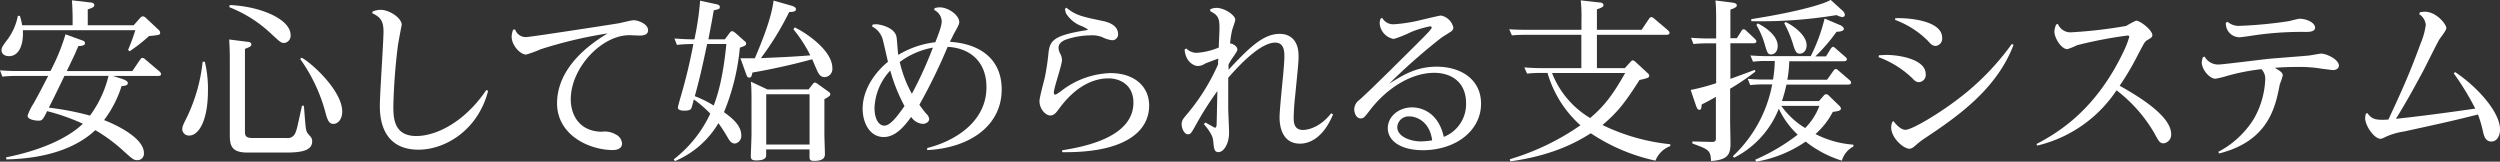 <svg xmlns="http://www.w3.org/2000/svg" viewBox="0 0 472.35 30.55"><rect x="0" y="0" width="472.35" height="30.55" fill="#333333" stroke="none"/><defs><style>.cls-1{fill:#fff;}</style></defs><title>system1</title><g id="レイヤー_2" data-name="レイヤー 2"><g id="レイヤー_1-2" data-name="レイヤー 1"><path class="cls-1" d="M23.15,14.93c.16.07,1,.33,1,.75s-.39.52-1.18.59a21.23,21.23,0,0,1-3.31,6.42c2.29.88,7.53,3.37,7.53,6.22A1.21,1.21,0,0,1,26,30.26c-.72,0-.92-.16-2.59-1.67a31,31,0,0,0-5.4-4c-2.95,2.78-8.15,5.34-16.8,5.53l-.07-.39c8.45-1.7,12.71-4.58,14.51-6.35A38.9,38.9,0,0,0,8.91,21c-.82,1.64-.92,1.8-1.7,1.8-.07,0-2-.07-2-.95a10,10,0,0,1,1.11-2.26c1-1.77,1.87-3.47,2.78-5.24H3a21.55,21.55,0,0,0-2.55.13L0,13.29c.92.07,2,.13,3.27.13H9.53a37.9,37.9,0,0,0,2.85-6.94l2.95,1.08c.49.16.72.26.72.59s-.23.52-1.25.56c-.69,1.64-.92,2.1-2.19,4.72H25l1.47-2.16c.13-.16.23-.33.46-.33a.81.81,0,0,1,.49.26l2.75,2.33a.78.78,0,0,1,.26.46c0,.36-.43.36-.69.36H21.35Zm2.1-10.15,1.24-1.41A.8.8,0,0,1,27,3.08a1,1,0,0,1,.52.26L30,5.67a.78.78,0,0,1,.26.52c0,.43-.2.43-2.1.62a30.6,30.6,0,0,1-3.67,2.88l-.29-.26A39.42,39.42,0,0,0,25.57,5.7H4.32c.16,2.95-.82,4.91-2.62,4.91-1,0-1.41-.59-1.41-1.08s.1-.72,1.15-2.1A10.85,10.85,0,0,0,3.37,3h.39a13.7,13.7,0,0,1,.43,1.77h9.53V3.83c0-.65,0-2-.13-3.77L17,.46c.29,0,.82.1.82.49,0,.23,0,.43-1.24.82v3ZM12.18,14.34c-1.51,3.11-1.67,3.47-2.95,6A52.71,52.71,0,0,1,17,21.84a20.69,20.69,0,0,0,3.5-7.5Z"/><path class="cls-1" d="M38.7,11.66a21.78,21.78,0,0,1,.59,5.47c0,5.66-1.74,8.48-3.54,8.48a1.24,1.24,0,0,1-1.31-1.15c0-.49.1-.79.85-2.26a31.77,31.77,0,0,0,3-10.54Zm8-3.77c.29,0,.79.1.79.49s-.33.52-1.21.85V24.79c0,.79.1,1.28,1.38,1.28h6.48a1.51,1.51,0,0,0,1.6-.82c.33-.65.46-1.34,1.31-5.27l.36,0c.1.72.26,4,.46,4.65.13.43.23.56.85,1.24a1.29,1.29,0,0,1,.26.85c0,1.67-1.87,2.1-4.78,2.1H46.69c-3.11,0-3.27-1.54-3.27-3.37V11.23c0-.49,0-2.23-.13-3.77ZM43.41.95c6.25.29,11.49,2.85,11.49,5.63a1.37,1.37,0,0,1-1.21,1.54c-.59,0-.79-.2-2.55-1.83a24.59,24.59,0,0,0-7.83-4.94ZM57,10.9c2,1.08,7.66,6.29,7.66,10.18,0,1.44-.79,2.33-1.67,2.33s-1.15-.82-1.57-2.42a31.29,31.29,0,0,0-4.71-9.86Z"/><path class="cls-1" d="M70.39,2.19a3.67,3.67,0,0,1,1.51-.33c1.77,0,4,1.6,4,2.82,0,0-.69,3.54-.75,4.16A111.36,111.36,0,0,0,74.32,20c0,2.1,0,5.7,4.32,5.7,4.09,0,9.43-3,13.23-8.68l.36.13c-1.9,7.43-8.09,11.13-13.16,11.13-7.3,0-7.3-6.75-7.3-8.35,0-2.23.69-12,.69-14,0-2.23-.82-2.78-2.13-3.44Z"/><path class="cls-1" d="M97.33,5.57A2.1,2.1,0,0,0,99.46,7c.75,0,16.21-2.39,17.39-2.59.46-.07,2.42-.59,2.85-.59.85,0,2.75.69,2.75,1.9,0,.85-.88,1-1.54,1-.33,0-1.74-.07-2-.07-5.27,0-11.07,6.19-11.07,12.12,0,2.85,1.54,6.06,5.86,6.12a4.12,4.12,0,0,1,2.65.52,2.05,2.05,0,0,1,1.18,1.7c0,1-1,1.24-1.7,1.24-4.55,0-10.58-2.85-10.58-8.84,0-4.52,2.85-9.2,9.56-13.2a83.41,83.41,0,0,0-12.67,3,22.65,22.65,0,0,1-2.72,1c-1.15,0-2.75-1.77-2.75-3.37a3.71,3.71,0,0,1,.29-1.34Z"/><path class="cls-1" d="M137.83,6.25c.23-.29.36-.36.52-.36s.46.23.59.33l1.77,1.57c.16.13.26.23.26.43,0,.36-.1.39-1.18.79a42,42,0,0,1-3,12.18c1.24.92,3.27,2.36,3.27,4.39a1.44,1.44,0,0,1-1.21,1.54c-.52,0-.92-.36-1.28-1a31.9,31.9,0,0,0-1.83-2.85,17.38,17.38,0,0,1-8.22,7.17l-.23-.33a23.42,23.42,0,0,0,6.91-8.64,21.83,21.83,0,0,0-3.11-2.69,15.1,15.1,0,0,1-.49,1.74c-.2.29-.65.39-1.28.39-.2,0-1.24,0-1.24-.56,0-.23.39-1.57.49-1.93A99.75,99.75,0,0,0,131,8.32a27.55,27.55,0,0,0-3.11.16l-.46-1.21c1.87.13,2.46.16,3.77.16a53.9,53.9,0,0,0,1.08-7.3L135,.72c.62.13,1,.2,1,.59s-.1.39-1.15.65c-.33,2-.43,2.42-1,5.47h3.11Zm-4.22,2.06c-1,4.68-1.34,6.22-2.33,9.86a21,21,0,0,1,3.57,1.77c.59-1.6,1.7-4.65,2.39-11.62Zm16.54-3.14c2.49,1.21,7.11,4.49,7.11,7.66a1.54,1.54,0,0,1-1.44,1.74c-.88,0-1.21-.69-1.61-1.64-.13-.26-.65-1.51-.75-1.74-.92.26-5.6,1.54-11.3,2.52-.13.62-.2.95-.59.95s-.46-.33-.59-.65l-1.08-3c.43,0,2.33,0,2.72,0,1.18-2.78,3.11-7.4,3.54-10.9l3.31.95c.26.07.92.26.92.69s-.56.52-1.28.52a55.18,55.18,0,0,1-5.34,8.71c3.18-.13,6.16-.26,9.33-.52a26,26,0,0,0-3.18-4.91Zm2.62,11.72.79-1c.16-.2.26-.29.43-.29a1,1,0,0,1,.46.23l2.06,1.47c.23.16.36.26.36.49s0,.33-1.11.95v6.68c0,.59.1,3.18.1,3.7,0,.79-.49,1.28-2.06,1.28-.85,0-.85-.39-.85-.85V28.23h-8.19v1c0,.39,0,1.08-1.9,1.08-.85,0-1-.29-1-.82,0-.33.13-3.47.13-4.13V18.93c0-.88,0-2.59-.13-3.5l3.14,1.47Zm-8,.92v9.5h8.19v-9.5Z"/><path class="cls-1" d="M164.87,4.65a4.33,4.33,0,0,1,.69-.07c.52,0,3.5.52,3.83,2.42.1.52.23,2.91.33,3.37a17.46,17.46,0,0,1,7-2.39c1.15-2.85,1.21-3.57,1.21-4a2.5,2.5,0,0,0-1.44-2.1l.13-.36a4.44,4.44,0,0,1,.92-.13c1.64,0,3.7,1.47,3.7,2.78,0,.43-.23.82-1.11,2.39,0,.07-.43.88-.66,1.34,6.06.39,9.79,3.54,9.79,9,0,6.91-6.12,11.07-14.08,11.46l0-.39c4.78-1.18,11.2-4.68,11.2-11.49,0-4.85-3.11-7.4-7.33-7.63a106.93,106.93,0,0,1-5.34,10.94A20.53,20.53,0,0,0,175,21.48a1.58,1.58,0,0,1,.56,1c0,.52-.56.92-1.21.92a2.84,2.84,0,0,1-2.19-1.31c-1.08,1.47-2.82,3.8-5.17,3.8-2.69,0-4-2.72-4-5.34,0-4,2.78-7.27,4.78-8.87-.13-.56-.88-3.86-1-4.29a4,4,0,0,0-2-2.39Zm.36,15.72c0,2.26.88,3.37,1.87,3.37,1.31,0,3-2.62,3.8-3.7a31.71,31.71,0,0,1-2.69-6.71A10.89,10.89,0,0,0,165.23,20.37ZM176.26,9A14.71,14.71,0,0,0,170,11.72a22.69,22.69,0,0,0,2.29,6A73.61,73.61,0,0,0,176.26,9Z"/><path class="cls-1" d="M200.69,28.39c4.62-.72,13.46-2.59,13.46-9,0-3.24-2.39-4.58-4.72-4.58-1.34,0-5.27.26-9.23,5.6-.56.75-1,1.41-1.74,1.41-.92,0-2.06-1.24-2.06-2.72,0-.72.85-3.77,1-4.42A44.61,44.61,0,0,0,198.1,10c.26-2.23.88-3.24,6.52-4.19.82-.13.92-.16.92-.26a7.31,7.31,0,0,0-1.6-.79,5.94,5.94,0,0,1-2.52-2.23c-.07-.13-.16-.69-.23-.82l.29-.26c1.8,1.47,3,1.7,6.78,2.49.72.16,3,.62,3,2.55a1.11,1.11,0,0,1-1.15,1.11A5.57,5.57,0,0,1,208.22,7,5.23,5.23,0,0,0,206,6.68a14.75,14.75,0,0,0-4.45.75C201.15,7.56,200,8,200,9a2.41,2.41,0,0,0,.36,1.21,2.68,2.68,0,0,1,.29,1.11c0,1-1.54,5.27-1.54,6.19,0,.36.2.36.26.36s.23,0,1.15-.69a15.92,15.92,0,0,1,9.3-3.37c4.36,0,7.3,2.39,7.3,6.16,0,4.62-4.22,8.94-16.44,8.78Z"/><path class="cls-1" d="M227.76,23.15c.26.13,1.74,1,1.83,1s.23-.26.26-.39.07-2.23.16-6.55a58.58,58.58,0,0,0-3.93,6.16c-1,1.77-1.08,2-1.67,2s-1.15-1-1.15-1.9c0-.75.36-1.11.88-1.74a38.76,38.76,0,0,0,6-9.56c0-.16,0-.92.07-1.11-.36.13-2.13.79-2.52.95a2.5,2.5,0,0,1-1.38.46c-.62,0-2.29-.65-2.49-3.11l.33-.2a2.69,2.69,0,0,0,2,.82,13.07,13.07,0,0,0,4.13-1c0-.82.13-2.91.13-3.6,0-2-.26-2.49-1.74-3.27l0-.36a2.86,2.86,0,0,1,1.18-.26c1.51,0,3.54,1.38,3.54,2.23,0,.33-.56,1.77-.62,2.1a19.75,19.75,0,0,0-.36,2.39c.39,0,1.38.46,1.38,1.15,0,.23-.13.43-.82,1.44a12.56,12.56,0,0,0-.85,1.38c0,.65,0,.75,0,1,4-4.29,6.61-6.78,9.66-6.78.52,0,3.57,0,3.57,4.19,0,1.21-.1,2-.69,8-.07.49-.23,2.49-.23,3.77,0,.85.13,2.19,1.74,2.19,1.08,0,3.31-.56,5.34-3.14l.36.2c-2.16,5.21-5.24,5.53-6.25,5.53-3.86,0-3.86-4.32-3.86-5,0-.88.26-3.73.52-6.39.23-2.23.39-4.26.39-5.08s0-2.62-1.74-2.62c-2.82,0-6.88,4.36-8.87,6.65,0,.95,0,2.82,0,5.73,0,.65.16,3.93.16,4.68,0,1.93-.95,3.63-2,3.63-.82,0-.85-.65-1-2.13-.06-.49-.13-1.24-1.77-3.18Z"/><path class="cls-1" d="M261.15,3.37a2.37,2.37,0,0,0,2.29,1.21,29.5,29.5,0,0,0,5.11-.82c.72-.16,3.37-.82,3.73-.82a3,3,0,0,1,2.32,2.26.9.9,0,0,1-.36.69c-.26.2-1.57,1-1.87,1.21a109.49,109.49,0,0,0-9.92,8.74c2.65-1.7,5.21-3.24,9-3.24,4.49,0,8.38,2.33,8.38,7,0,5-4.65,8.74-10.94,8.78-4.49,0-6.68-1.93-6.68-4.16s2.1-3.93,4.58-3.93c.49,0,4.75,0,6,5.57A6.63,6.63,0,0,0,277,19.52c0-4.19-3-5.76-6-5.76-4.49,0-9,3-12.05,6.91-1.18,1.54-1.31,1.7-1.9,1.7-.75,0-1.18-.95-1.18-1.74a2.27,2.27,0,0,1,1-1.77c1.87-1.7,2.85-2.69,5.8-5.57,7-6.94,7.83-7.73,7.83-8.09,0-.13-.1-.23-.29-.23a19,19,0,0,0-3.6,1.08,20.12,20.12,0,0,1-3.28,1.31,3.22,3.22,0,0,1-2.65-2.95,2.79,2.79,0,0,1,.16-.88ZM266.36,22A2.15,2.15,0,0,0,264,24c0,1.9,2.65,2.72,4.49,2.72a16.82,16.82,0,0,0,2.1-.2C270.13,22.86,267.51,22,266.36,22Z"/><path class="cls-1" d="M315.6,27.6a4.78,4.78,0,0,0-2.82,2.75,35.4,35.4,0,0,1-12.21-5.17c-2,1.24-6.61,4.13-15.19,5.3l-.13-.39a46.43,46.43,0,0,0,13.36-6.42,21.05,21.05,0,0,1-6.22-9.89h-1.31a22.12,22.12,0,0,0-2.55.13L288,12.74c1,.07,2,.13,3.31.13h7.47V6.58H288.2c-.66,0-1.25,0-2.55.1l-.49-1.15c1,.07,2,.1,3.31.1H298.8V3.9a30.69,30.69,0,0,0-.13-3.83l3.47.39c.33,0,.82.1.82.49s-.36.49-1.24.82V5.63h8.45l1.41-2.1c.16-.26.29-.29.46-.29s.29.1.49.26l2.62,2.23c.13.13.29.26.29.46,0,.39-.43.39-.66.39H301.72v6.29H307l1-1.11c.29-.33.39-.36.49-.36s.33.1.56.33l2.16,2c.2.16.39.33.39.59s-.07.43-1.83.79c-2.65,4.16-4.09,6.06-7,8.51a38.1,38.1,0,0,0,12.8,3.63ZM293.24,13.79a17.12,17.12,0,0,0,7.2,8.51c2.65-2.23,4.32-4.42,6.62-8.51Z"/><path class="cls-1" d="M331.67,13.52a43.83,43.83,0,0,1-4.78,3.24v6c0,.66.07,3.67.07,4.29,0,2.19-.52,3.14-3.67,3.37-.1-2.06-.46-2.19-3.54-3.31v-.39l3.73.1c.72,0,.72-.39.72-.69V18.3c-1.08.62-1.51.85-2.68,1.44-.07.72-.07,1-.46,1-.23,0-.39-.13-.62-.79l-1-2.95a42.14,42.14,0,0,0,4.81-1.28V8.19h-1.7a22.4,22.4,0,0,0-2.59.13l-.46-1.18c.95.07,2,.13,3.31.13h1.44v-4c0-1.37-.07-2.65-.13-3.18l3.11.39c.39.07.92.13.92.52,0,.2-.07.43-1.21.82v5.4h1.21L329,5.89c.13-.2.23-.36.43-.36a.73.73,0,0,1,.49.26l1.64,1.54c.16.2.29.29.29.49,0,.36-.46.36-.72.36h-4.19V14.9c1.44-.52,2.19-.79,4.62-1.7Zm18.53,14.15A4.43,4.43,0,0,0,348,30.35a21,21,0,0,1-6.84-3.6,23.35,23.35,0,0,1-9.4,3.8l-.1-.39a37.49,37.49,0,0,0,8-4.72,15.79,15.79,0,0,1-3.57-4.91,17.62,17.62,0,0,1-8.45,9.27l-.23-.29a24.87,24.87,0,0,0,7.43-13.56h-1.57a20.9,20.9,0,0,0-2.59.13l-.46-1.18c1,.07,1.8.13,3.31.13H335a26.28,26.28,0,0,0,.33-3.5h-1.57a16.49,16.49,0,0,0-2.55.13l-.49-1.18c1.18.07,2,.13,3.31.13h8.09a33,33,0,0,0,2.62-7.11l2.85,1.21c.07,0,.79.36.79.75S347.65,6,347,6a33.77,33.77,0,0,1-4,4.65h2l.88-1.41c.2-.29.33-.39.46-.39s.23.07.52.33l1.8,1.57c.2.16.29.29.29.46,0,.36-.49.36-.69.36H338.06a22.35,22.35,0,0,1-.36,3.5h7.5l1.21-1.7c.16-.23.29-.33.46-.33s.29.1.49.29l2.13,1.83a.67.67,0,0,1,.26.46c0,.36-.46.36-.62.36H337.53a26.72,26.72,0,0,1-.85,3.11h7l.88-1a.66.66,0,0,1,.49-.29.77.77,0,0,1,.52.29l1.93,1.87a.9.9,0,0,1,.33.56c0,.36-.49.49-1.54.62a14.66,14.66,0,0,1-3.27,4.19,18.6,18.6,0,0,0,7.14,2ZM348.11,2a1.27,1.27,0,0,1,.46.79.45.45,0,0,1-.49.43A3.28,3.28,0,0,1,347,2.85,87.41,87.41,0,0,1,330.89,4l0-.39c6.55-1,13.13-2.52,15-3.63Zm-16,2.42c.92.43,3.77,2.1,3.77,4.26,0,1.15-.69,1.6-1.24,1.6s-.72-.2-1.15-1.7a15.59,15.59,0,0,0-1.64-3.86ZM336.55,20a15.28,15.28,0,0,0,4.52,4.19A11.81,11.81,0,0,0,343.76,20Zm.79-15.85c.88.36,4,2.26,4,4.39,0,1.15-.72,1.6-1.31,1.6s-.85-.43-1.24-1.74a20.88,20.88,0,0,0-1.67-4Z"/><path class="cls-1" d="M355,10.45c1.08-.07,1.18-.07,1.47-.07,2.36,0,7.37.82,7.37,3.6a1.37,1.37,0,0,1-1.24,1.54c-.59,0-.85-.26-1.37-.82a18.48,18.48,0,0,0-6.29-3.9Zm2.75,12.44c1.11,1.44,1.9,1.64,2.26,1.64,1.21,0,6.29-3,10.18-6a48.56,48.56,0,0,0,9.92-10.22l.33.16c-3.24,8.58-11,13.82-17,17.81A14.22,14.22,0,0,0,362,27.41c-.46.39-.79.69-1.24.69-1.08,0-3.44-2-3.44-4.06a3.31,3.31,0,0,1,.2-1Zm.36-19.45c2.69-.1,8.84.49,8.84,3.7a1.39,1.39,0,0,1-1.21,1.54c-.62,0-.95-.36-1.44-.92a17.07,17.07,0,0,0-6.25-4Z"/><path class="cls-1" d="M384.77,27.21C389,25,396.07,20.69,401.31,9.56a16.85,16.85,0,0,0,1-2.62c0-.2-.23-.23-.33-.23a81.87,81.87,0,0,0-9.53,1.83,14.38,14.38,0,0,1-1.83.75c-1.15,0-2.46-2.1-2.46-3.34a3.66,3.66,0,0,1,.33-1.31l.33-.13a2.54,2.54,0,0,0,2.42,1.6,88.23,88.23,0,0,0,10.48-1.21,17.1,17.1,0,0,1,1.87-1c.79,0,3.08,1.8,3.08,2.75,0,.36-.26.52-.88.88s-.65.59-1.83,2.78a52,52,0,0,1-3.47,5.89c3.67,2.06,9.73,5.73,9.73,9.14a1.64,1.64,0,0,1-1.41,1.74c-.72,0-.92-.33-1.77-1.93a27.93,27.93,0,0,0-7.14-8.09,24.88,24.88,0,0,1-15,10.45Z"/><path class="cls-1" d="M419.12,28.69a17.37,17.37,0,0,0,6.71-6.22,16.21,16.21,0,0,0,2.16-7.4,2.55,2.55,0,0,0-.72-2,40,40,0,0,0-6.52,1.28,15.51,15.51,0,0,1-2.16.52c-1.15,0-2.59-1.77-2.59-3.08a3.43,3.43,0,0,1,.2-.95l.33-.16a2.93,2.93,0,0,0,2.62,1.51c.79,0,8-.92,9.53-1.08,1.08-.1,6.65-.52,7.24-.59.43,0,2.29-.39,2.65-.39,1,0,3.34,1.11,3.34,2.26,0,.56-.56.85-1.11.85-.16,0-1.87-.23-2.13-.26a25.59,25.59,0,0,0-4.58-.33c-2,0-3.6.1-4.29.16,1,.59,1.51.92,1.51,1.44a14.25,14.25,0,0,1-.56,1.67c-.82,4.19-2.06,10.71-11.46,13.07Zm1.77-24.56a3.25,3.25,0,0,0,2.39.75A81.65,81.65,0,0,0,432.44,4c.33-.07,1.77-.46,2.06-.46,1.21,0,2.91.69,2.91,1.7,0,.79-1.21.79-1.77.79a62.63,62.63,0,0,0-8.64.49c-.62.07-3.34.52-3.9.52a2.6,2.6,0,0,1-2.55-2.75Z"/><path class="cls-1" d="M447.27,21.35c.85,1.11,1.38,1.41,4,1.24,2.72-5.89,3.83-8.28,6.06-14.31a13.91,13.91,0,0,0,1-3.6,2.69,2.69,0,0,0-1.25-2l.13-.36a4.63,4.63,0,0,1,1-.1c2,0,4,2.26,4,3.11,0,.43-1.18,1.87-1.34,2.16-.52.88-2.52,4.94-2.95,5.76-1.67,3.11-3.37,6.22-5.24,9.2,2.78-.29,7.3-.82,15-1.93a50.5,50.5,0,0,0-4.06-6.65l.23-.26c4,2.62,8.51,7.47,8.51,10.87,0,1.08-.52,2.26-1.64,2.26s-1.37-1.08-1.54-1.67a21.29,21.29,0,0,0-1-3.44c-4.85,1.24-7.83,1.87-13.95,3.21a13.32,13.32,0,0,0-3.27.92c-.82.39-.92.46-1.21.46-1.15,0-2.88-2.46-2.88-3.9a4.21,4.21,0,0,1,.13-.82Z"/></g></g></svg>